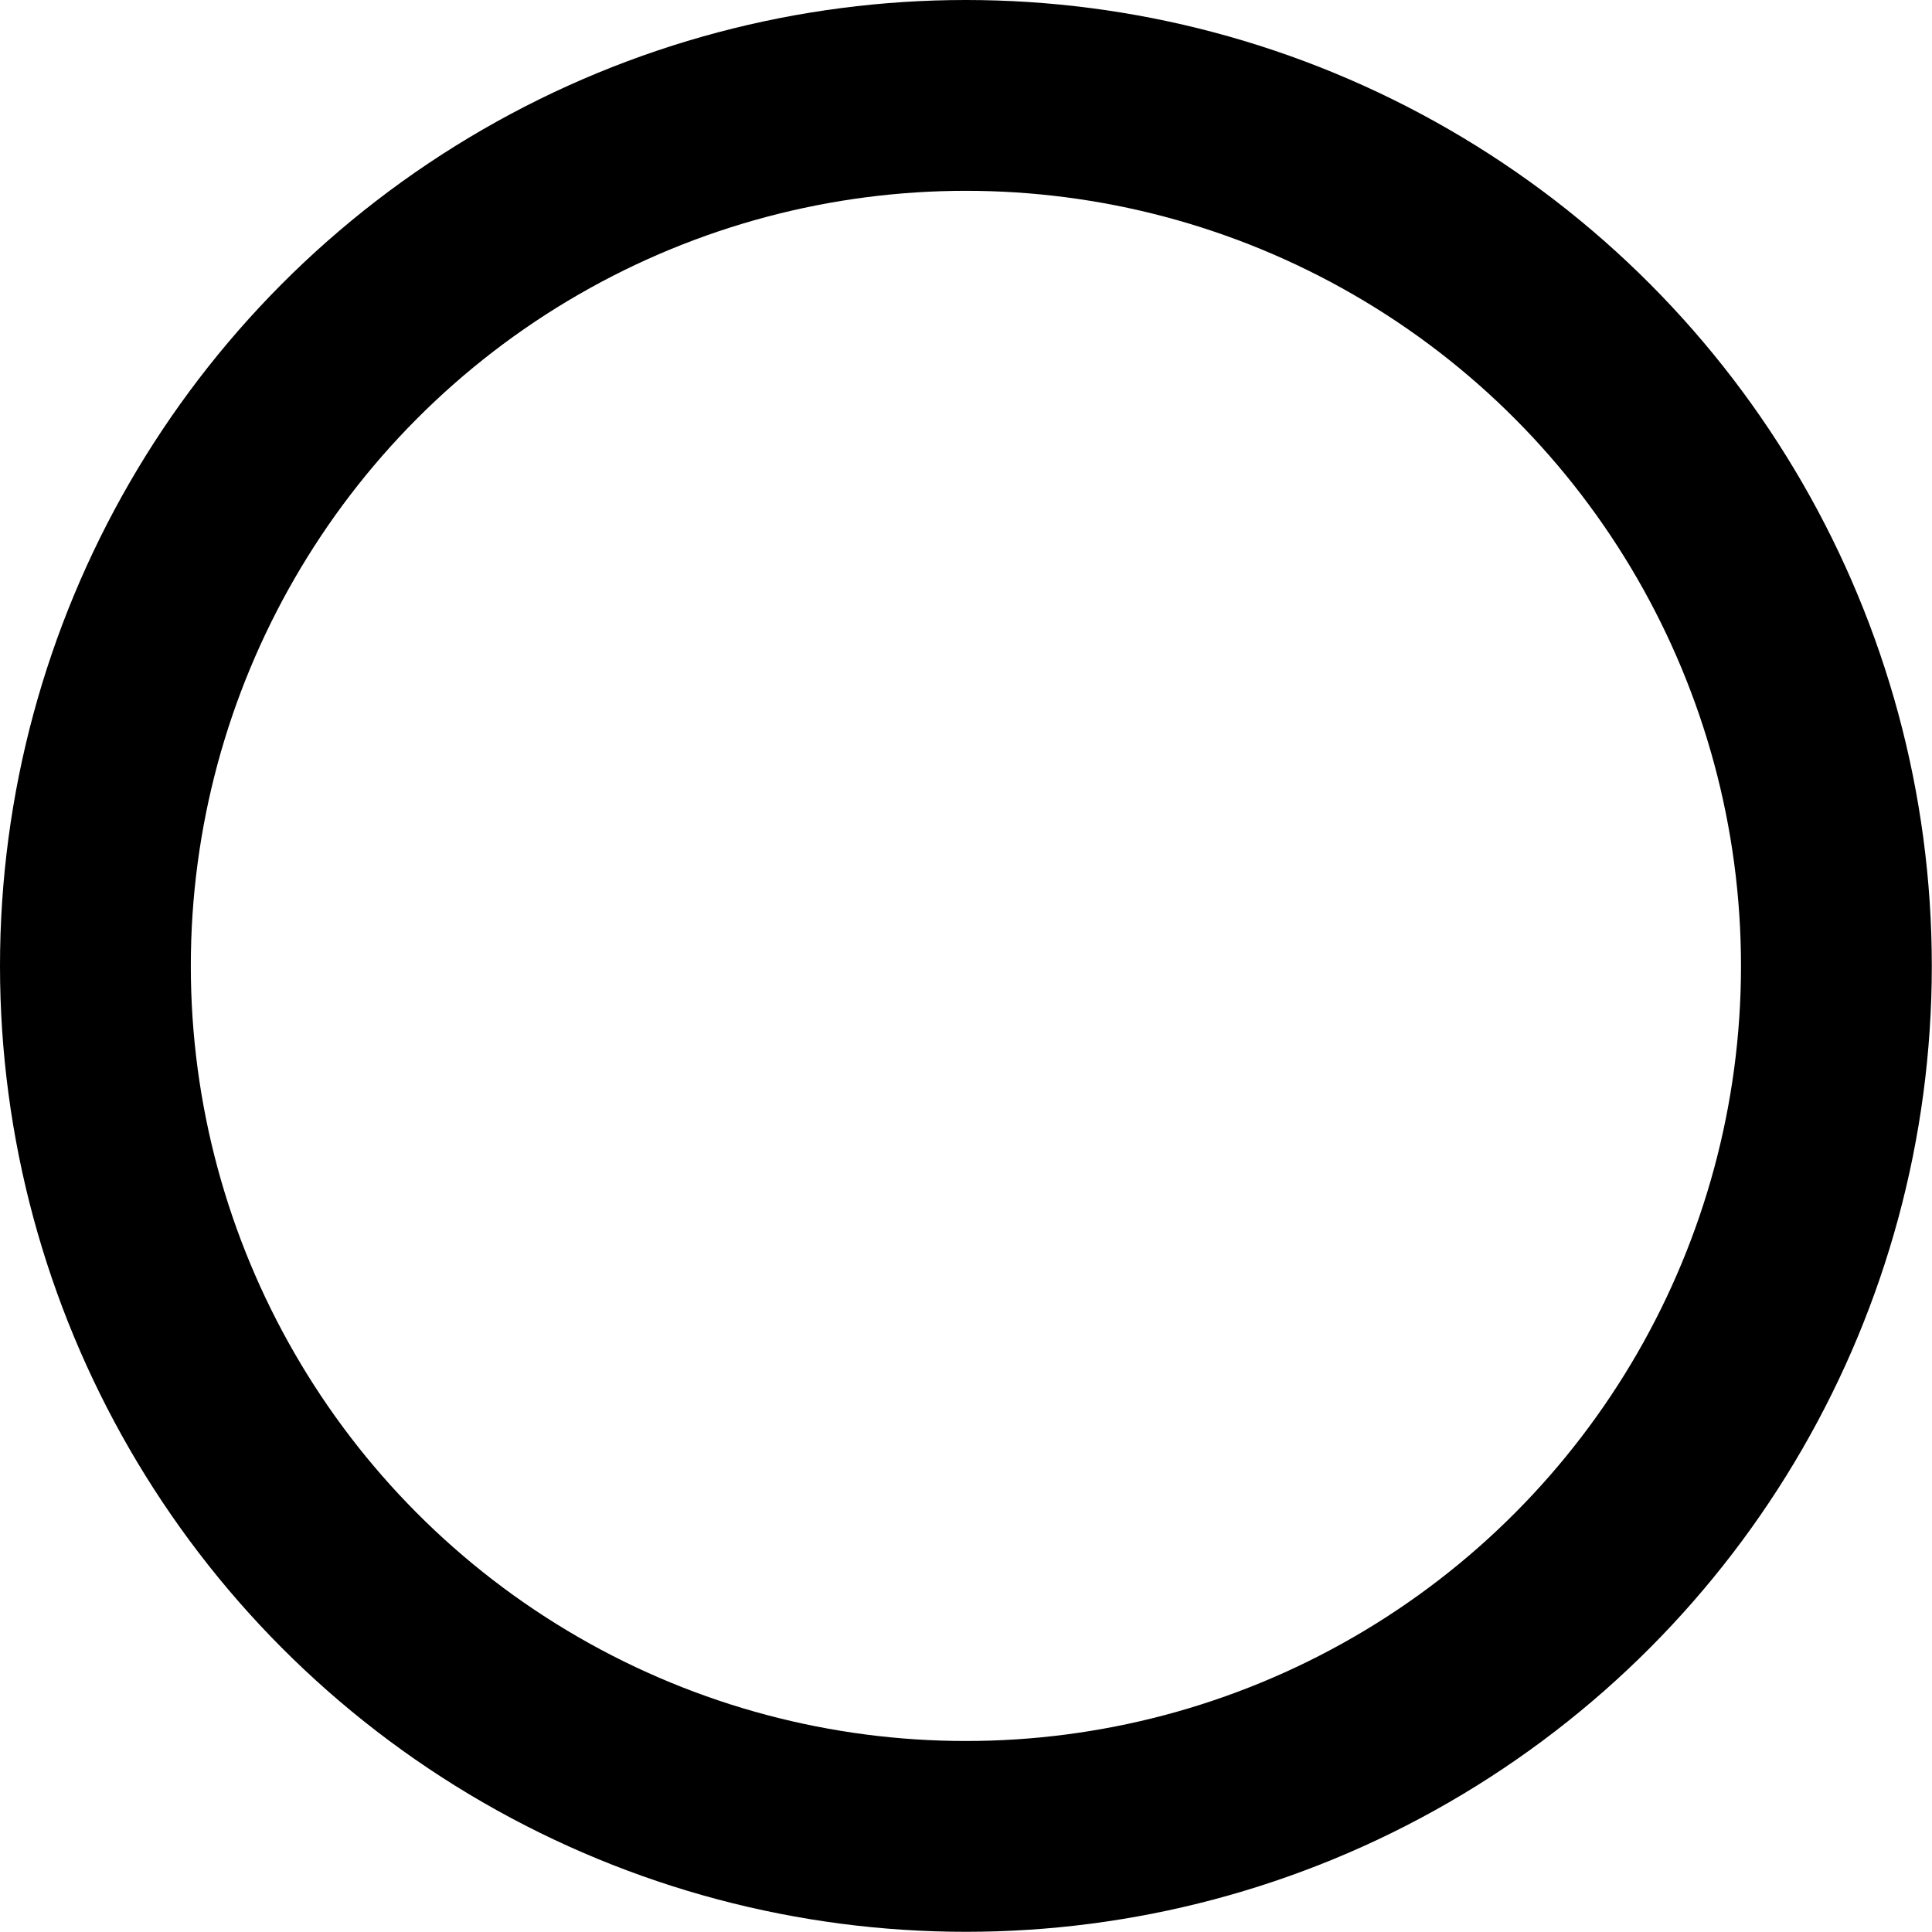 <svg preserveAspectRatio="none" width="100%" height="100%" overflow="visible" style="display: block;" viewBox="0 0 10.125 10.125" fill="none" xmlns="http://www.w3.org/2000/svg">
<circle id="&#229;&#139;&#190;&#233;&#128;&#137;" cx="5.062" cy="5.062" r="4.562" stroke="#AFAFAF" style="stroke:#AFAFAF;stroke:color(display-p3 0.688 0.688 0.688);stroke-opacity:1;"/>
</svg>
